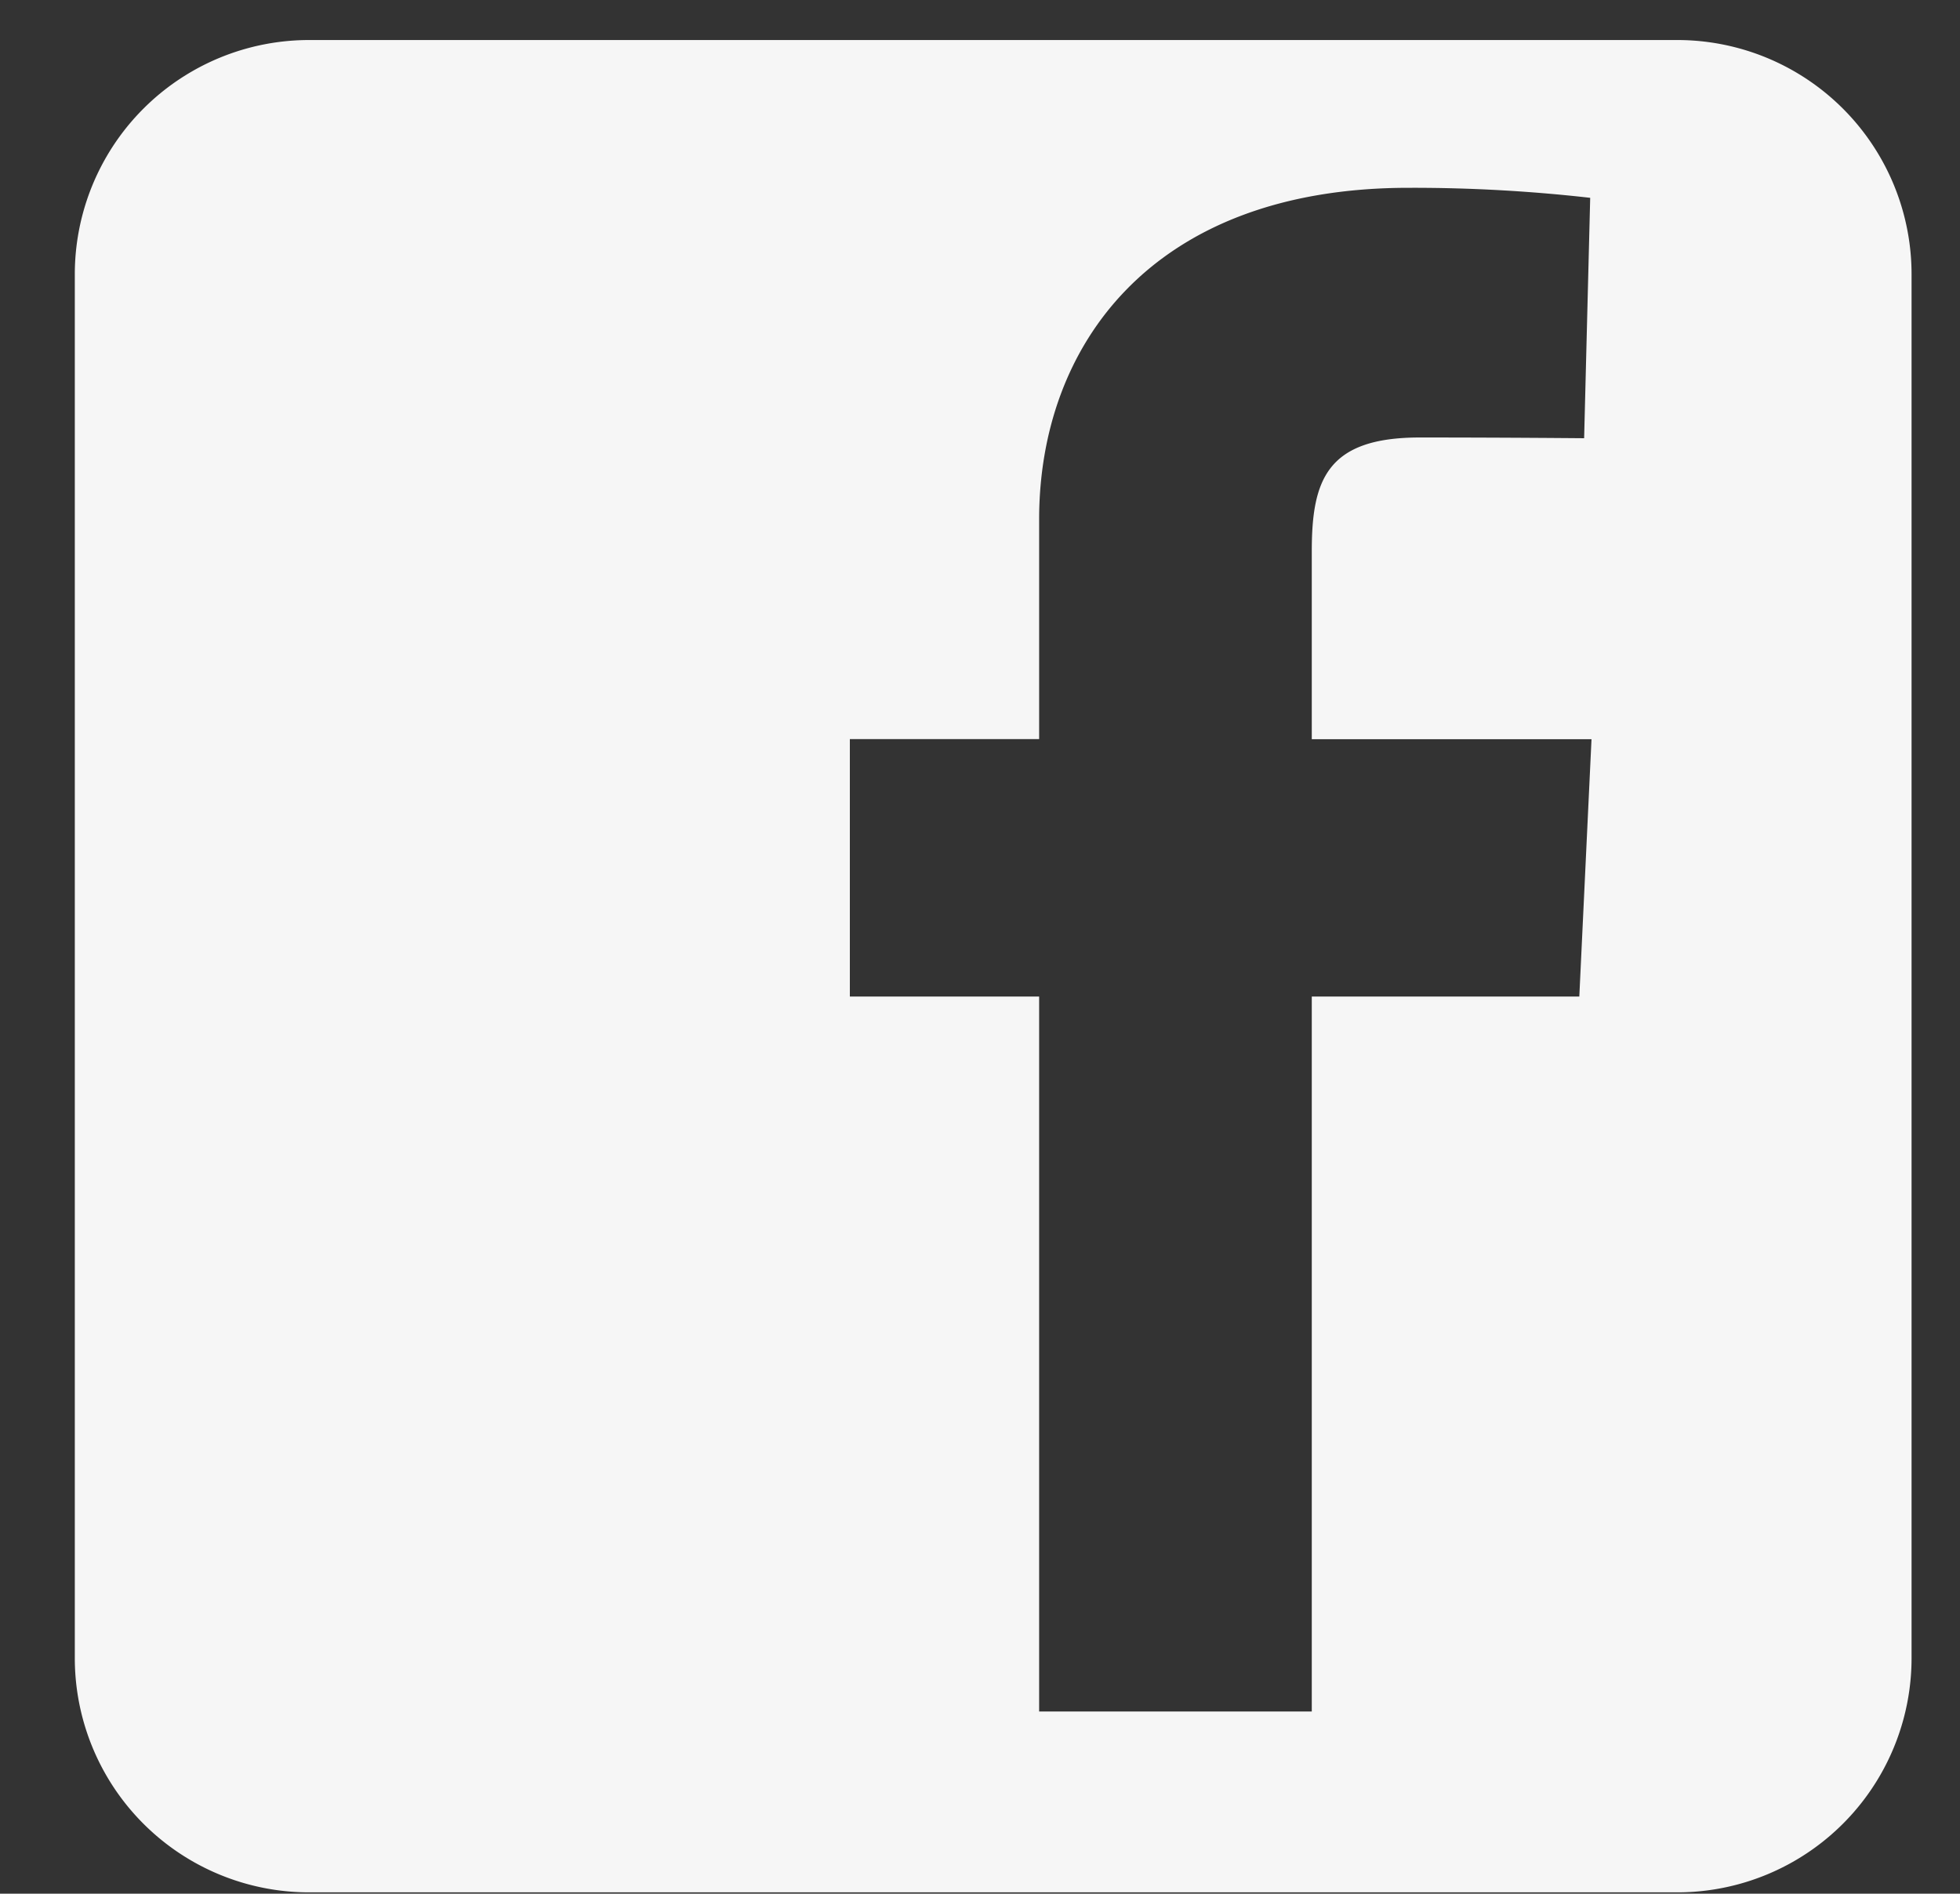 <svg id="Capa_1" data-name="Capa 1" xmlns="http://www.w3.org/2000/svg" viewBox="0 0 26.829 25.923"><rect x="0" y="0" width="26.829" height="25.923" fill="#333333" stroke="none"/><defs><style>.cls-1{fill:#f6f6f6;}</style></defs><title>Mesa de trabajo 4</title><path class="cls-1" d="M22.956.548H4.234a3.207,3.207,0,0,0-3.21,3.205V22.7a3.207,3.207,0,0,0,3.21,3.205H22.956a3.207,3.207,0,0,0,3.21-3.205V3.752A3.207,3.207,0,0,0,22.956.548ZM21.618,13.642H17.956v9.787H14.224V13.642H11.633V10.118h2.591v-3.01c0-2.365,1.531-4.537,5.058-4.537a21.48,21.48,0,0,1,2.485.137l-.083,3.291s-1.077-.01-2.252-.01c-1.272,0-1.476.585-1.476,1.557v2.573h3.829Z"/></svg>